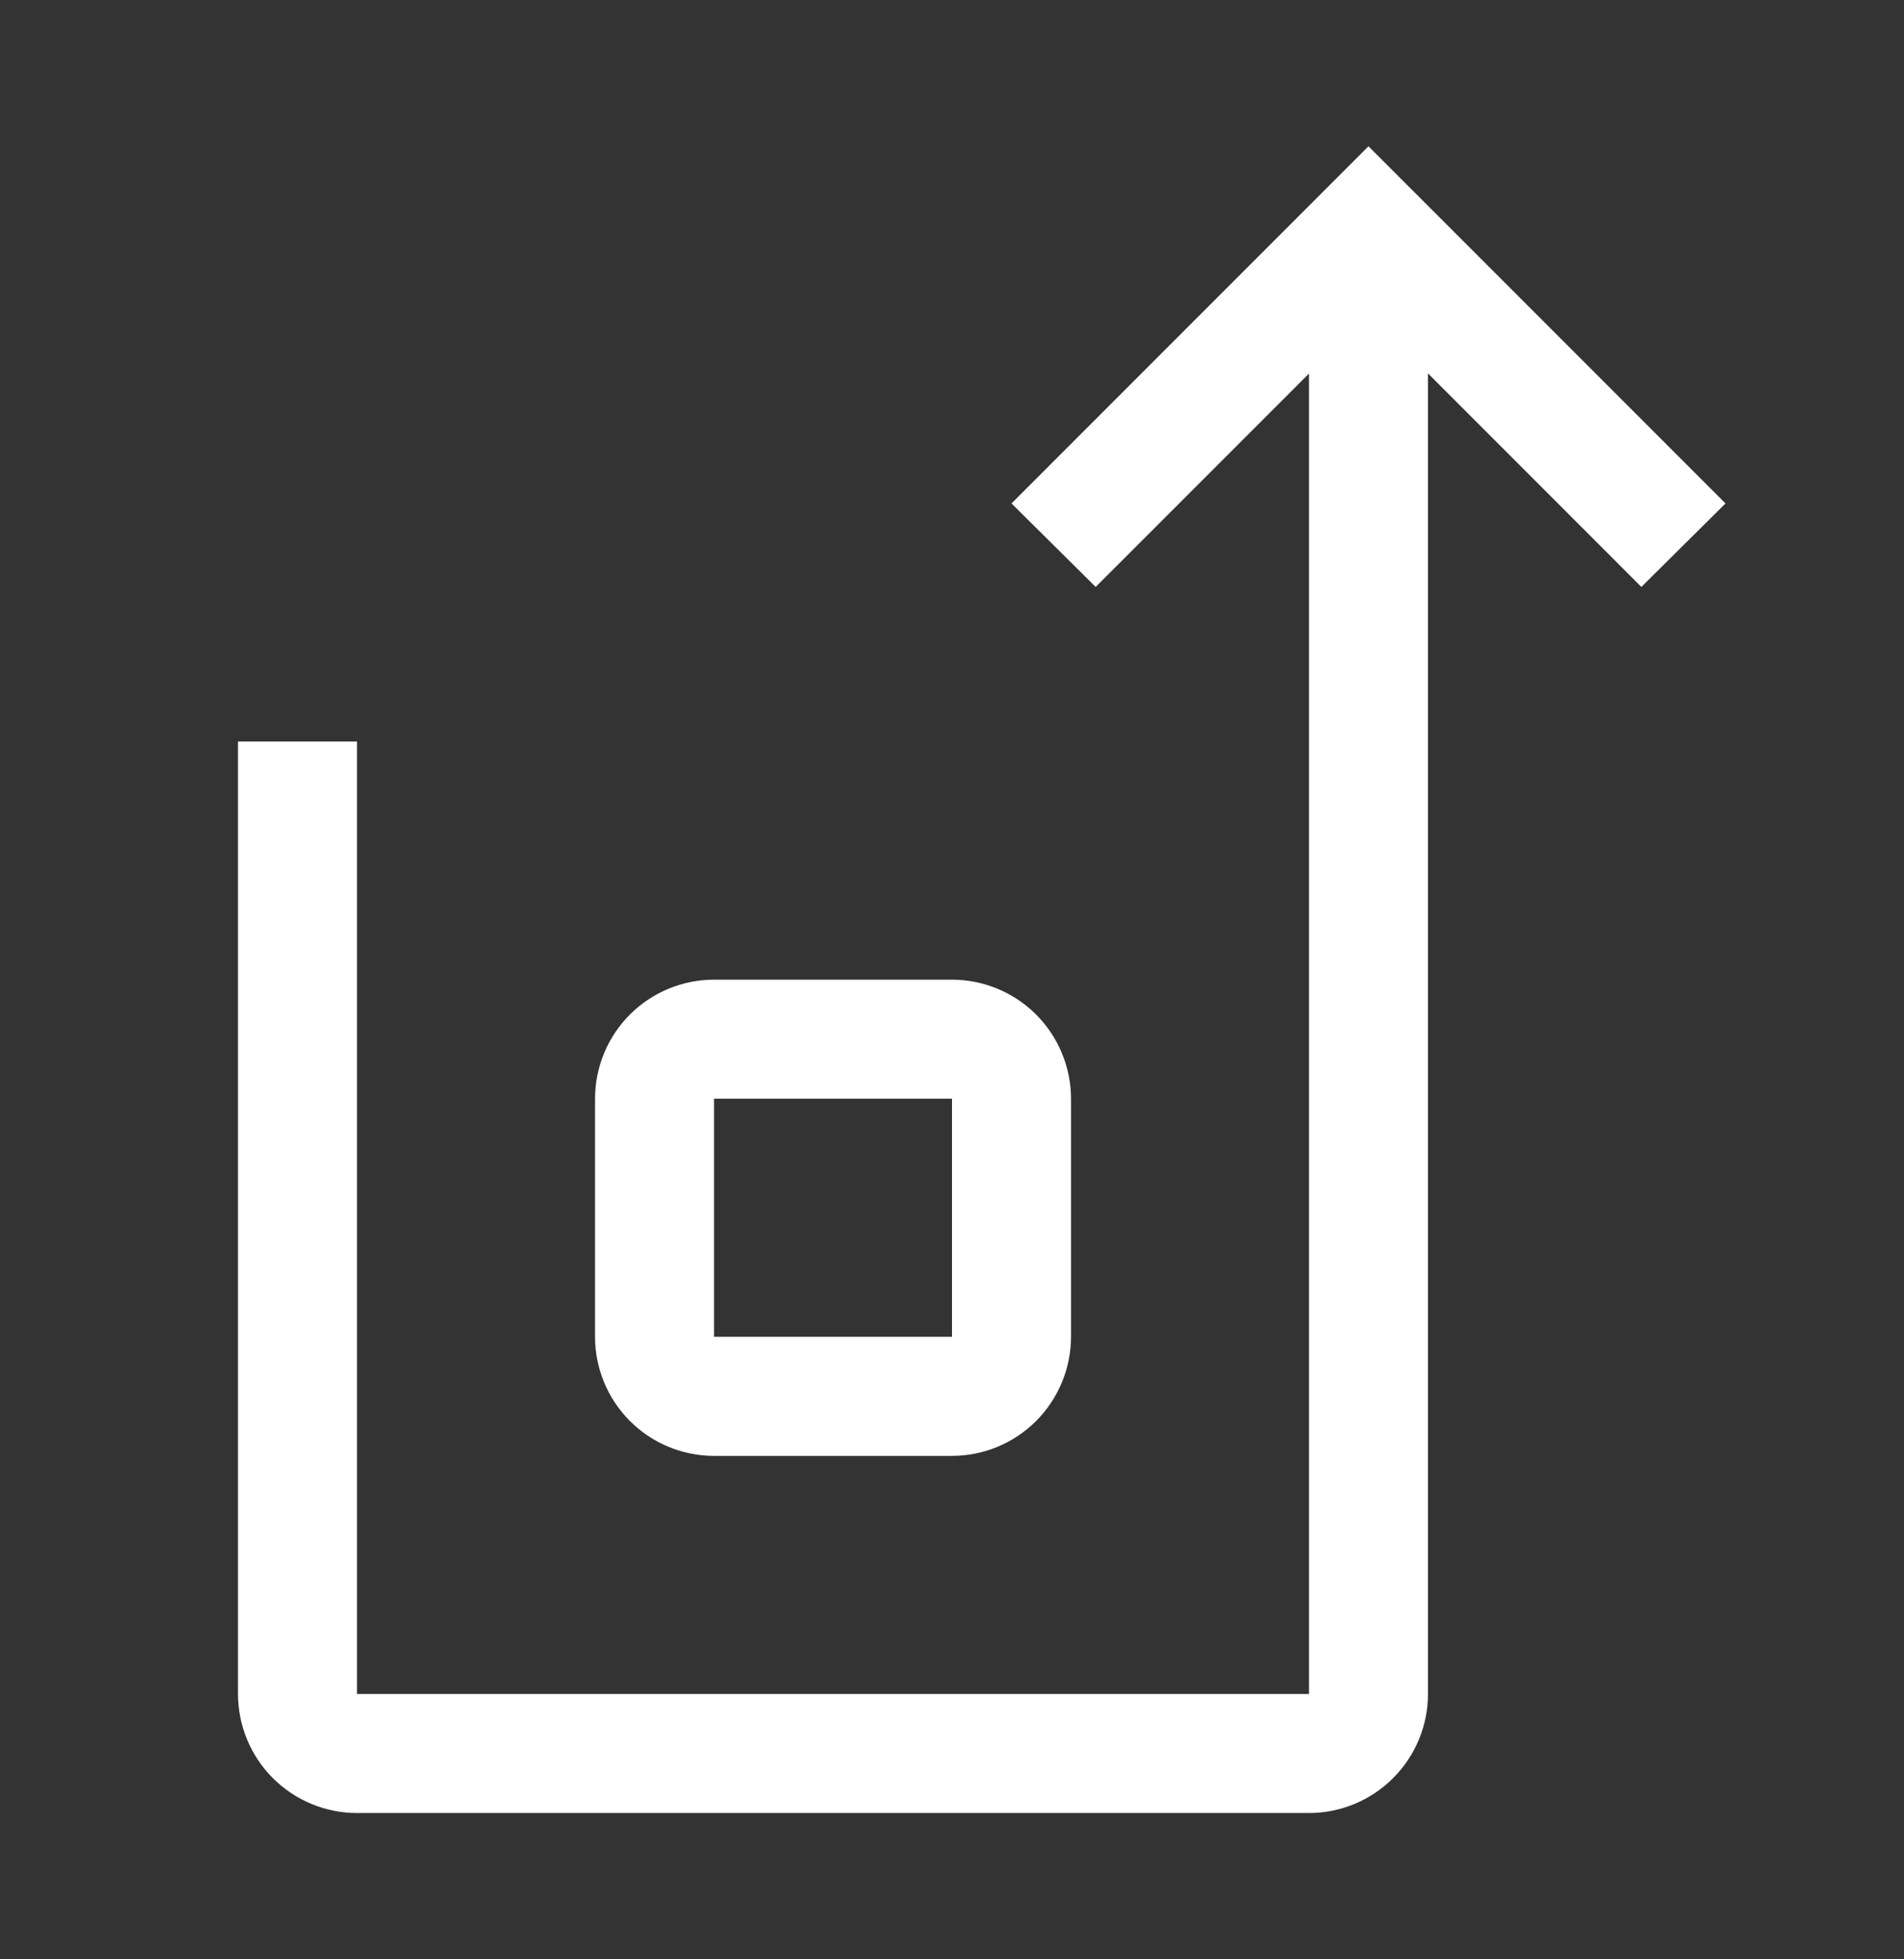 <svg xmlns="http://www.w3.org/2000/svg" width="35" height="36" viewBox="0 0 35 36" fill="none"><rect x="0" y="0" width="35" height="36" fill="#333333" stroke="none"/><g clip-path="url(#clip0_152_2604)"><path d="M25.156 2.688L18.594 9.25L20.141 10.784L24.062 6.864V31.125H6.562V13.625H4.375V31.125C4.376 31.705 4.606 32.261 5.016 32.671C5.427 33.081 5.983 33.312 6.562 33.312H24.062C24.642 33.312 25.198 33.081 25.608 32.671C26.019 32.261 26.249 31.705 26.25 31.125V6.861L30.172 10.784L31.719 9.25L25.156 2.688Z" fill="white"></path><path d="M17.5 26.75H13.125C12.545 26.749 11.989 26.519 11.579 26.109C11.169 25.698 10.938 25.142 10.938 24.562V20.188C10.938 19.608 11.169 19.052 11.579 18.641C11.989 18.231 12.545 18.001 13.125 18H17.5C18.08 18.001 18.636 18.231 19.046 18.641C19.456 19.052 19.687 19.608 19.688 20.188V24.562C19.687 25.142 19.456 25.698 19.046 26.109C18.636 26.519 18.08 26.749 17.5 26.75ZM13.125 20.188V24.562H17.5V20.188H13.125Z" fill="white"></path></g><defs><clipPath id="clip0_152_2604"><rect width="35" height="35" fill="white" transform="translate(0 0.5)"></rect></clipPath></defs></svg>